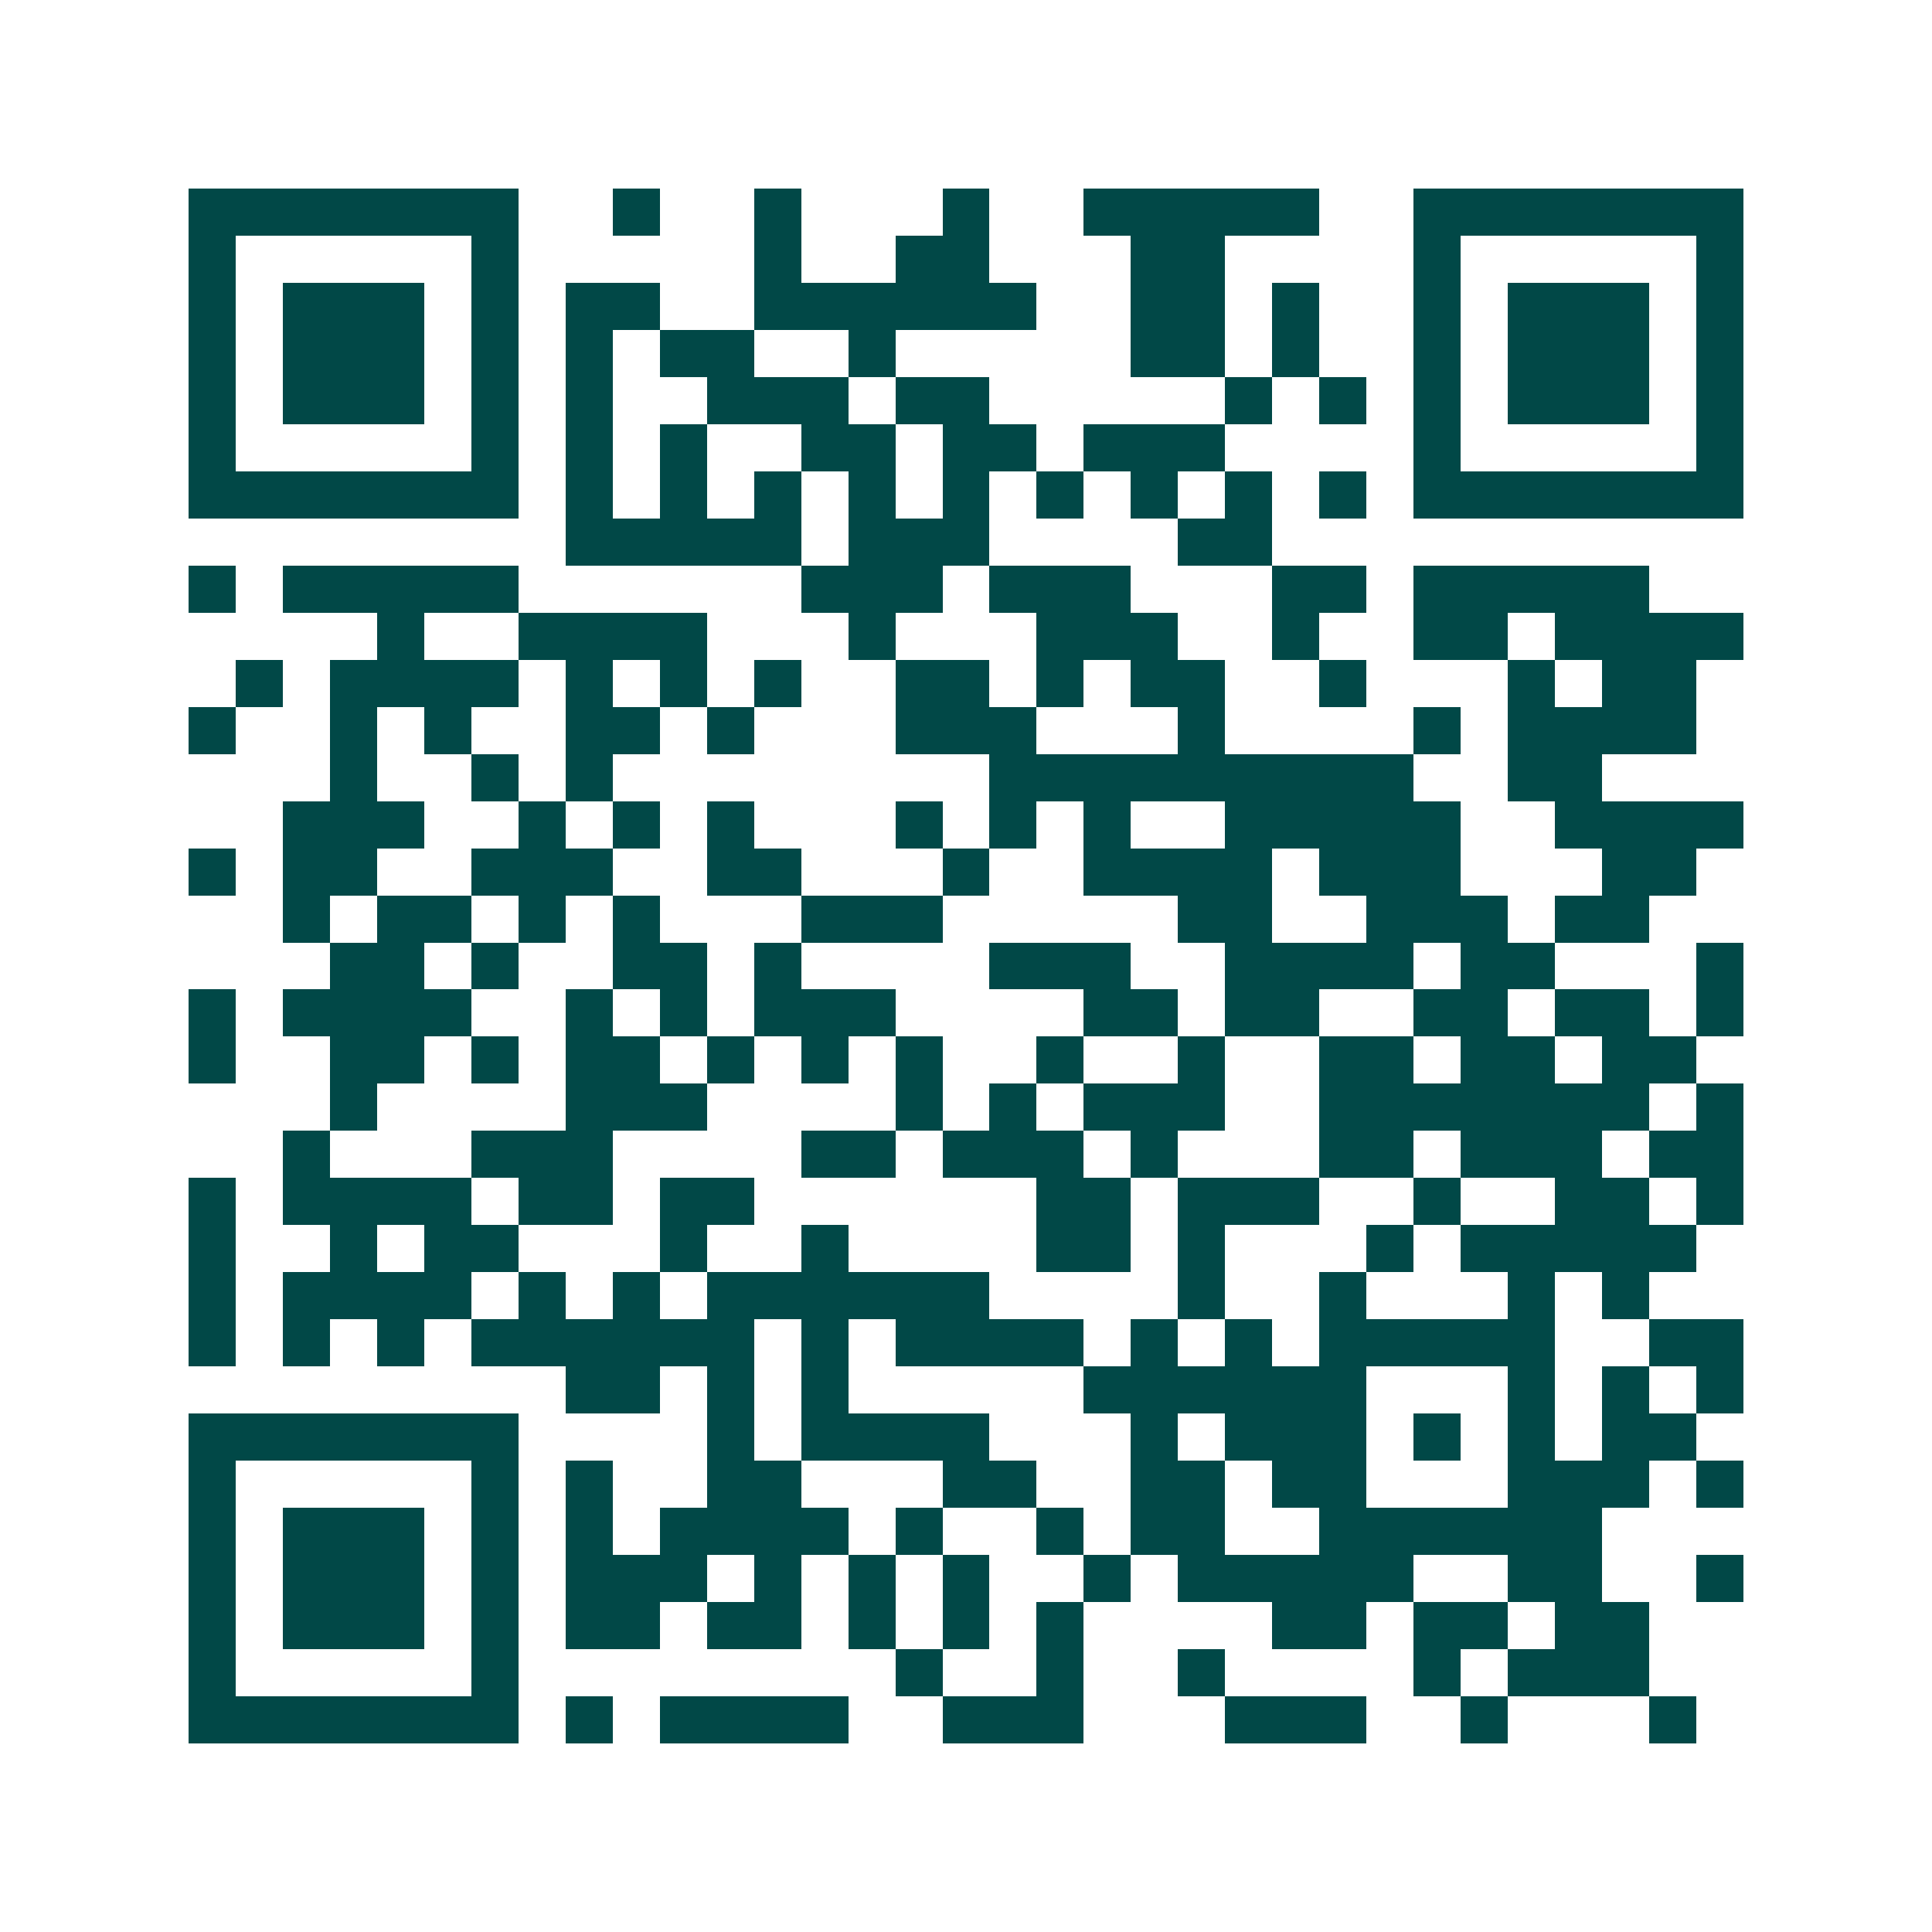 <svg xmlns="http://www.w3.org/2000/svg" width="200" height="200" viewBox="0 0 41 41" shape-rendering="crispEdges"><path fill="#ffffff" d="M0 0h41v41H0z"/><path stroke="#014847" d="M4 4.5h7m2 0h1m2 0h1m3 0h1m2 0h5m2 0h7M4 5.5h1m5 0h1m5 0h1m2 0h2m3 0h2m4 0h1m5 0h1M4 6.5h1m1 0h3m1 0h1m1 0h2m2 0h6m2 0h2m1 0h1m2 0h1m1 0h3m1 0h1M4 7.5h1m1 0h3m1 0h1m1 0h1m1 0h2m2 0h1m5 0h2m1 0h1m2 0h1m1 0h3m1 0h1M4 8.5h1m1 0h3m1 0h1m1 0h1m2 0h3m1 0h2m5 0h1m1 0h1m1 0h1m1 0h3m1 0h1M4 9.5h1m5 0h1m1 0h1m1 0h1m2 0h2m1 0h2m1 0h3m4 0h1m5 0h1M4 10.5h7m1 0h1m1 0h1m1 0h1m1 0h1m1 0h1m1 0h1m1 0h1m1 0h1m1 0h1m1 0h7M12 11.5h5m1 0h3m4 0h2M4 12.5h1m1 0h5m6 0h3m1 0h3m3 0h2m1 0h5M8 13.5h1m2 0h4m3 0h1m3 0h3m2 0h1m2 0h2m1 0h4M5 14.5h1m1 0h4m1 0h1m1 0h1m1 0h1m2 0h2m1 0h1m1 0h2m2 0h1m3 0h1m1 0h2M4 15.5h1m2 0h1m1 0h1m2 0h2m1 0h1m3 0h3m3 0h1m4 0h1m1 0h4M7 16.5h1m2 0h1m1 0h1m8 0h9m2 0h2M6 17.5h3m2 0h1m1 0h1m1 0h1m3 0h1m1 0h1m1 0h1m2 0h5m2 0h4M4 18.5h1m1 0h2m2 0h3m2 0h2m3 0h1m2 0h4m1 0h3m3 0h2M6 19.5h1m1 0h2m1 0h1m1 0h1m3 0h3m5 0h2m2 0h3m1 0h2M7 20.5h2m1 0h1m2 0h2m1 0h1m4 0h3m2 0h4m1 0h2m3 0h1M4 21.5h1m1 0h4m2 0h1m1 0h1m1 0h3m4 0h2m1 0h2m2 0h2m1 0h2m1 0h1M4 22.5h1m2 0h2m1 0h1m1 0h2m1 0h1m1 0h1m1 0h1m2 0h1m2 0h1m2 0h2m1 0h2m1 0h2M7 23.5h1m4 0h3m4 0h1m1 0h1m1 0h3m2 0h7m1 0h1M6 24.5h1m3 0h3m4 0h2m1 0h3m1 0h1m3 0h2m1 0h3m1 0h2M4 25.5h1m1 0h4m1 0h2m1 0h2m6 0h2m1 0h3m2 0h1m2 0h2m1 0h1M4 26.5h1m2 0h1m1 0h2m3 0h1m2 0h1m4 0h2m1 0h1m3 0h1m1 0h5M4 27.5h1m1 0h4m1 0h1m1 0h1m1 0h6m4 0h1m2 0h1m3 0h1m1 0h1M4 28.5h1m1 0h1m1 0h1m1 0h6m1 0h1m1 0h4m1 0h1m1 0h1m1 0h5m2 0h2M12 29.5h2m1 0h1m1 0h1m5 0h6m3 0h1m1 0h1m1 0h1M4 30.5h7m4 0h1m1 0h4m3 0h1m1 0h3m1 0h1m1 0h1m1 0h2M4 31.5h1m5 0h1m1 0h1m2 0h2m3 0h2m2 0h2m1 0h2m3 0h3m1 0h1M4 32.5h1m1 0h3m1 0h1m1 0h1m1 0h4m1 0h1m2 0h1m1 0h2m2 0h6M4 33.5h1m1 0h3m1 0h1m1 0h3m1 0h1m1 0h1m1 0h1m2 0h1m1 0h5m2 0h2m2 0h1M4 34.5h1m1 0h3m1 0h1m1 0h2m1 0h2m1 0h1m1 0h1m1 0h1m4 0h2m1 0h2m1 0h2M4 35.5h1m5 0h1m8 0h1m2 0h1m2 0h1m4 0h1m1 0h3M4 36.5h7m1 0h1m1 0h4m2 0h3m3 0h3m2 0h1m3 0h1"/></svg>
